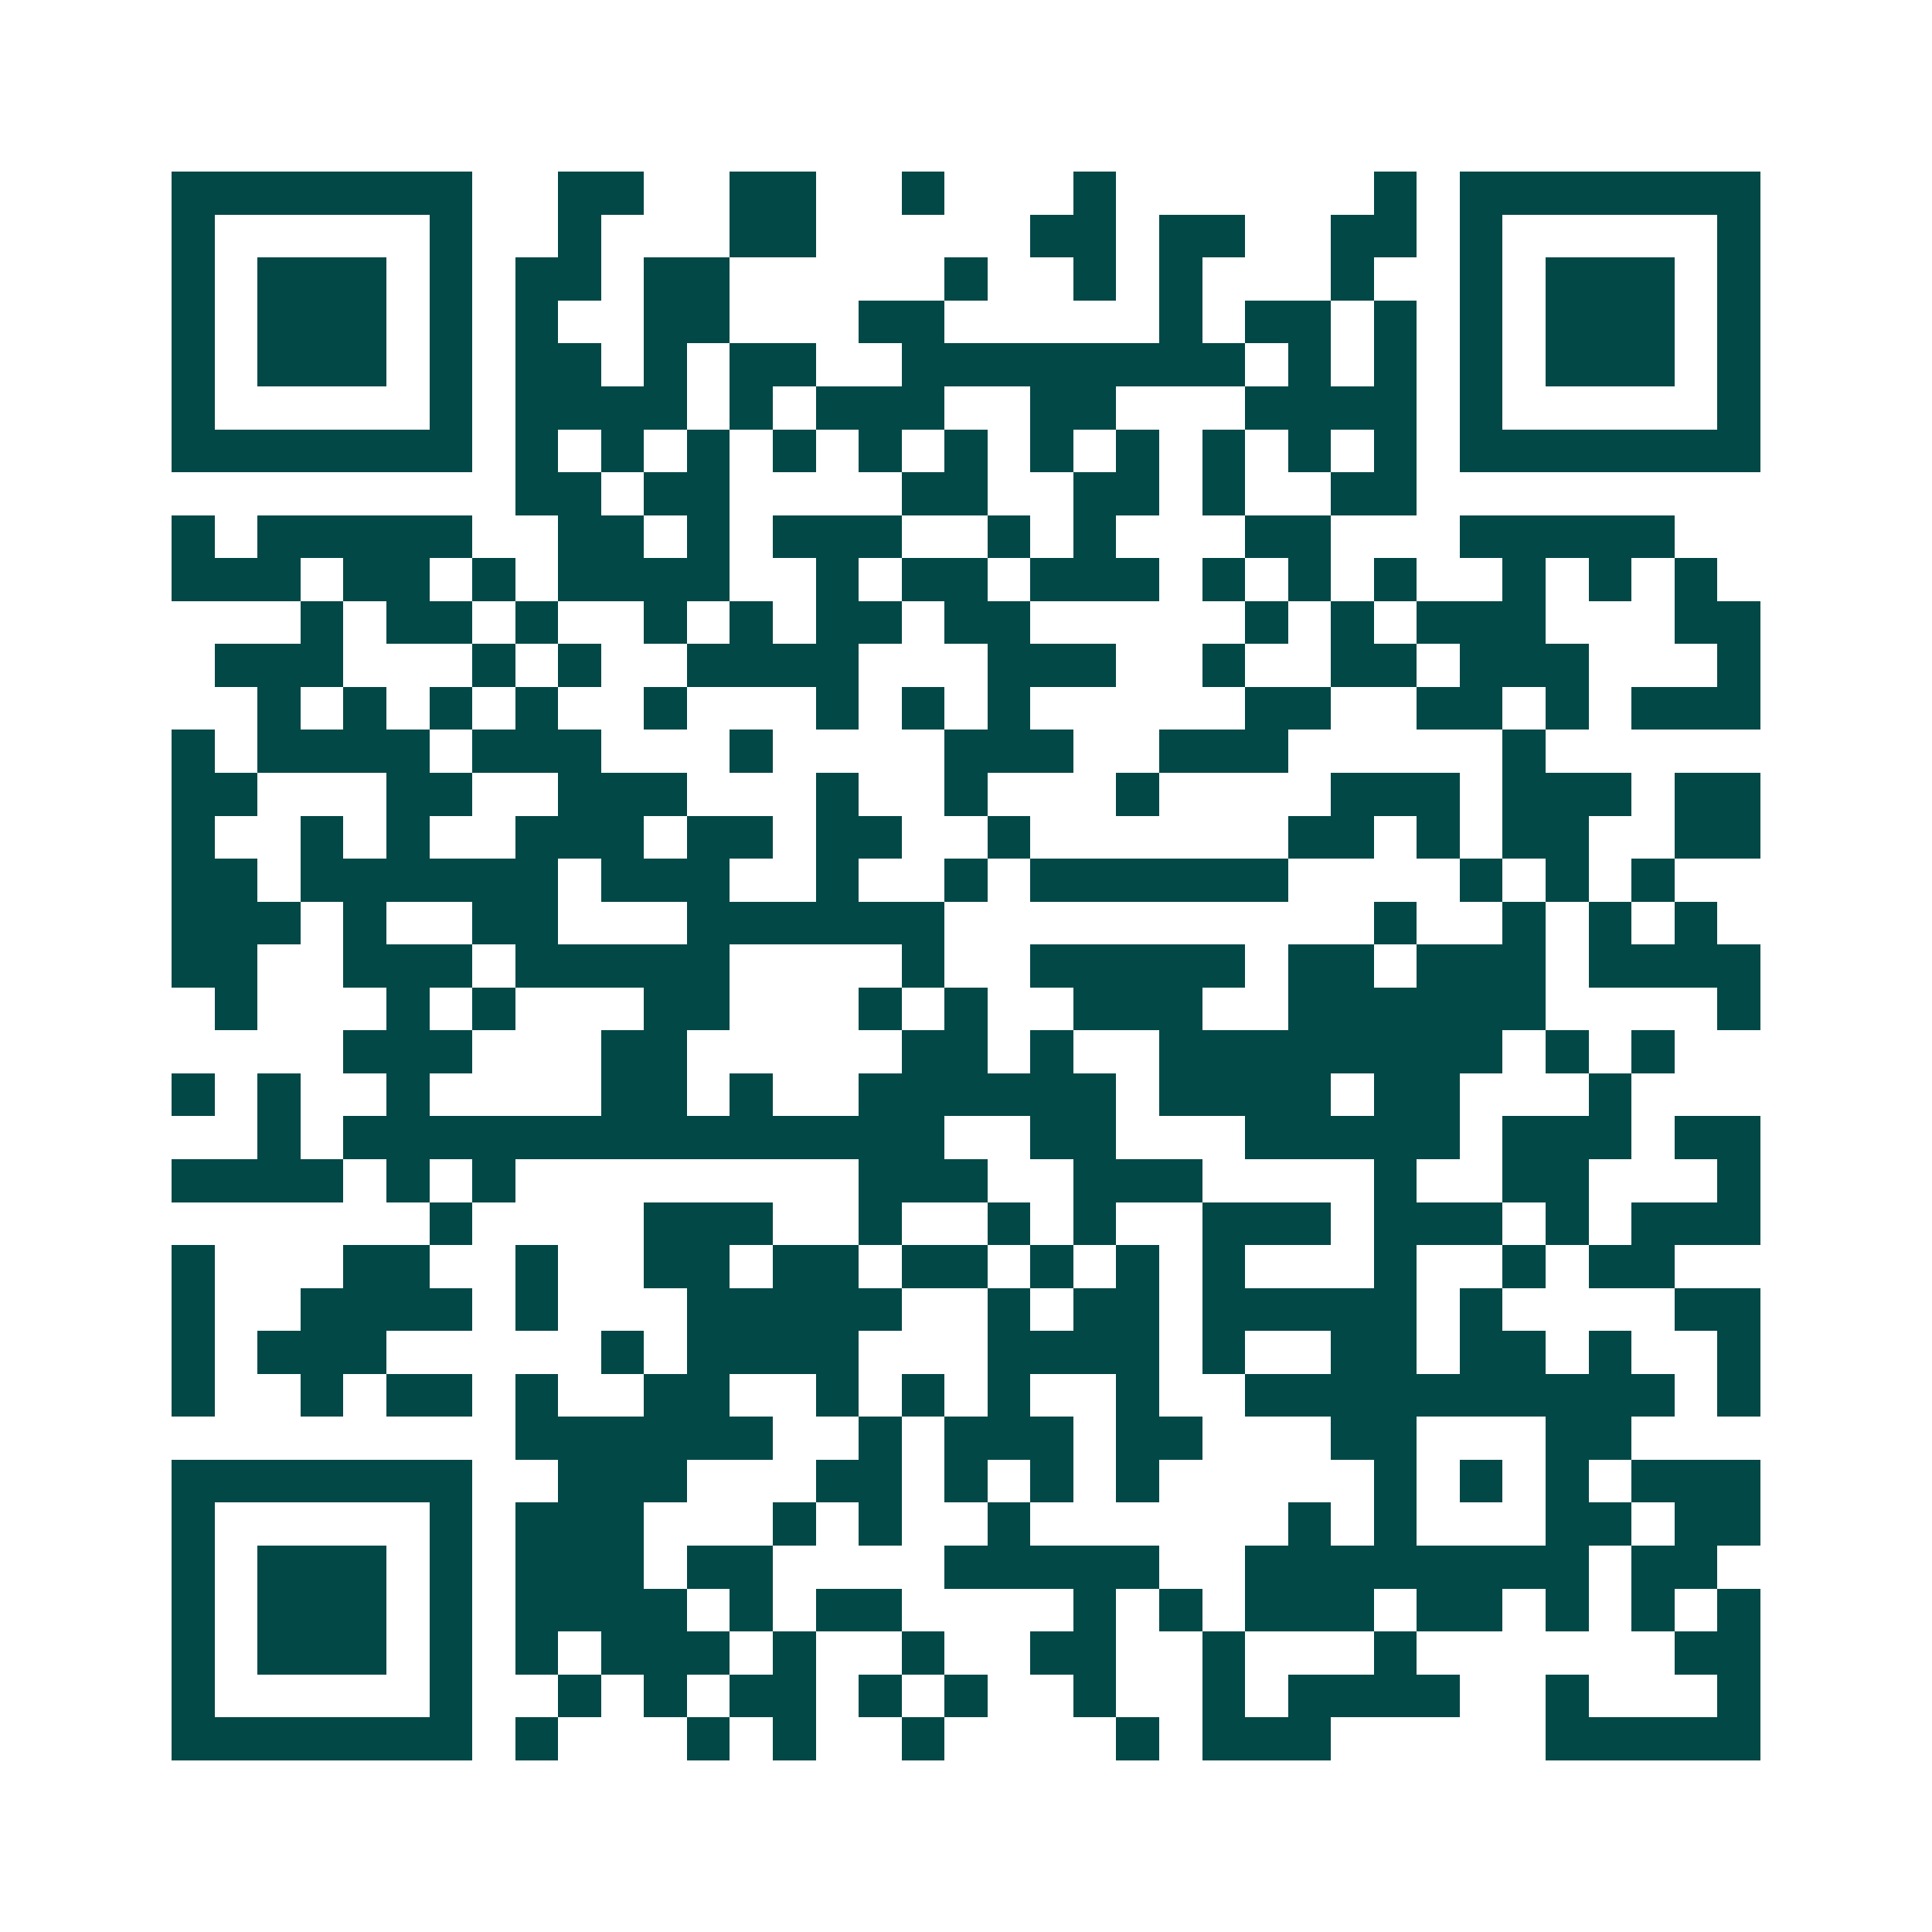 <svg xmlns="http://www.w3.org/2000/svg" width="200" height="200" viewBox="0 0 45 45" shape-rendering="crispEdges"><path fill="#ffffff" d="M0 0h45v45H0z"/><path stroke="#014847" d="M4 4.5h7m2 0h2m2 0h2m2 0h1m3 0h1m6 0h1m1 0h7M4 5.5h1m5 0h1m2 0h1m3 0h2m5 0h2m1 0h2m2 0h2m1 0h1m5 0h1M4 6.5h1m1 0h3m1 0h1m1 0h2m1 0h2m5 0h1m2 0h1m1 0h1m3 0h1m2 0h1m1 0h3m1 0h1M4 7.5h1m1 0h3m1 0h1m1 0h1m2 0h2m3 0h2m5 0h1m1 0h2m1 0h1m1 0h1m1 0h3m1 0h1M4 8.5h1m1 0h3m1 0h1m1 0h2m1 0h1m1 0h2m2 0h8m1 0h1m1 0h1m1 0h1m1 0h3m1 0h1M4 9.5h1m5 0h1m1 0h4m1 0h1m1 0h3m2 0h2m3 0h4m1 0h1m5 0h1M4 10.5h7m1 0h1m1 0h1m1 0h1m1 0h1m1 0h1m1 0h1m1 0h1m1 0h1m1 0h1m1 0h1m1 0h1m1 0h7M12 11.5h2m1 0h2m4 0h2m2 0h2m1 0h1m2 0h2M4 12.5h1m1 0h5m2 0h2m1 0h1m1 0h3m2 0h1m1 0h1m3 0h2m3 0h5M4 13.5h3m1 0h2m1 0h1m1 0h4m2 0h1m1 0h2m1 0h3m1 0h1m1 0h1m1 0h1m2 0h1m1 0h1m1 0h1M7 14.5h1m1 0h2m1 0h1m2 0h1m1 0h1m1 0h2m1 0h2m5 0h1m1 0h1m1 0h3m3 0h2M5 15.5h3m3 0h1m1 0h1m2 0h4m3 0h3m2 0h1m2 0h2m1 0h3m3 0h1M6 16.5h1m1 0h1m1 0h1m1 0h1m2 0h1m3 0h1m1 0h1m1 0h1m5 0h2m2 0h2m1 0h1m1 0h3M4 17.5h1m1 0h4m1 0h3m3 0h1m4 0h3m2 0h3m5 0h1M4 18.5h2m3 0h2m2 0h3m3 0h1m2 0h1m3 0h1m4 0h3m1 0h3m1 0h2M4 19.5h1m2 0h1m1 0h1m2 0h3m1 0h2m1 0h2m2 0h1m6 0h2m1 0h1m1 0h2m2 0h2M4 20.5h2m1 0h6m1 0h3m2 0h1m2 0h1m1 0h6m4 0h1m1 0h1m1 0h1M4 21.5h3m1 0h1m2 0h2m3 0h6m10 0h1m2 0h1m1 0h1m1 0h1M4 22.5h2m2 0h3m1 0h5m4 0h1m2 0h5m1 0h2m1 0h3m1 0h4M5 23.5h1m3 0h1m1 0h1m3 0h2m3 0h1m1 0h1m2 0h3m2 0h6m4 0h1M8 24.5h3m3 0h2m5 0h2m1 0h1m2 0h8m1 0h1m1 0h1M4 25.5h1m1 0h1m2 0h1m4 0h2m1 0h1m2 0h6m1 0h4m1 0h2m3 0h1M6 26.5h1m1 0h14m2 0h2m3 0h5m1 0h3m1 0h2M4 27.5h4m1 0h1m1 0h1m8 0h3m2 0h3m4 0h1m2 0h2m3 0h1M10 28.5h1m4 0h3m2 0h1m2 0h1m1 0h1m2 0h3m1 0h3m1 0h1m1 0h3M4 29.5h1m3 0h2m2 0h1m2 0h2m1 0h2m1 0h2m1 0h1m1 0h1m1 0h1m3 0h1m2 0h1m1 0h2M4 30.5h1m2 0h4m1 0h1m3 0h5m2 0h1m1 0h2m1 0h5m1 0h1m4 0h2M4 31.5h1m1 0h3m5 0h1m1 0h4m3 0h4m1 0h1m2 0h2m1 0h2m1 0h1m2 0h1M4 32.5h1m2 0h1m1 0h2m1 0h1m2 0h2m2 0h1m1 0h1m1 0h1m2 0h1m2 0h10m1 0h1M12 33.5h6m2 0h1m1 0h3m1 0h2m3 0h2m3 0h2M4 34.5h7m2 0h3m3 0h2m1 0h1m1 0h1m1 0h1m5 0h1m1 0h1m1 0h1m1 0h3M4 35.5h1m5 0h1m1 0h3m3 0h1m1 0h1m2 0h1m6 0h1m1 0h1m3 0h2m1 0h2M4 36.5h1m1 0h3m1 0h1m1 0h3m1 0h2m4 0h5m2 0h8m1 0h2M4 37.5h1m1 0h3m1 0h1m1 0h4m1 0h1m1 0h2m4 0h1m1 0h1m1 0h3m1 0h2m1 0h1m1 0h1m1 0h1M4 38.5h1m1 0h3m1 0h1m1 0h1m1 0h3m1 0h1m2 0h1m2 0h2m2 0h1m3 0h1m6 0h2M4 39.5h1m5 0h1m2 0h1m1 0h1m1 0h2m1 0h1m1 0h1m2 0h1m2 0h1m1 0h4m2 0h1m3 0h1M4 40.5h7m1 0h1m3 0h1m1 0h1m2 0h1m4 0h1m1 0h3m5 0h5"/></svg>
